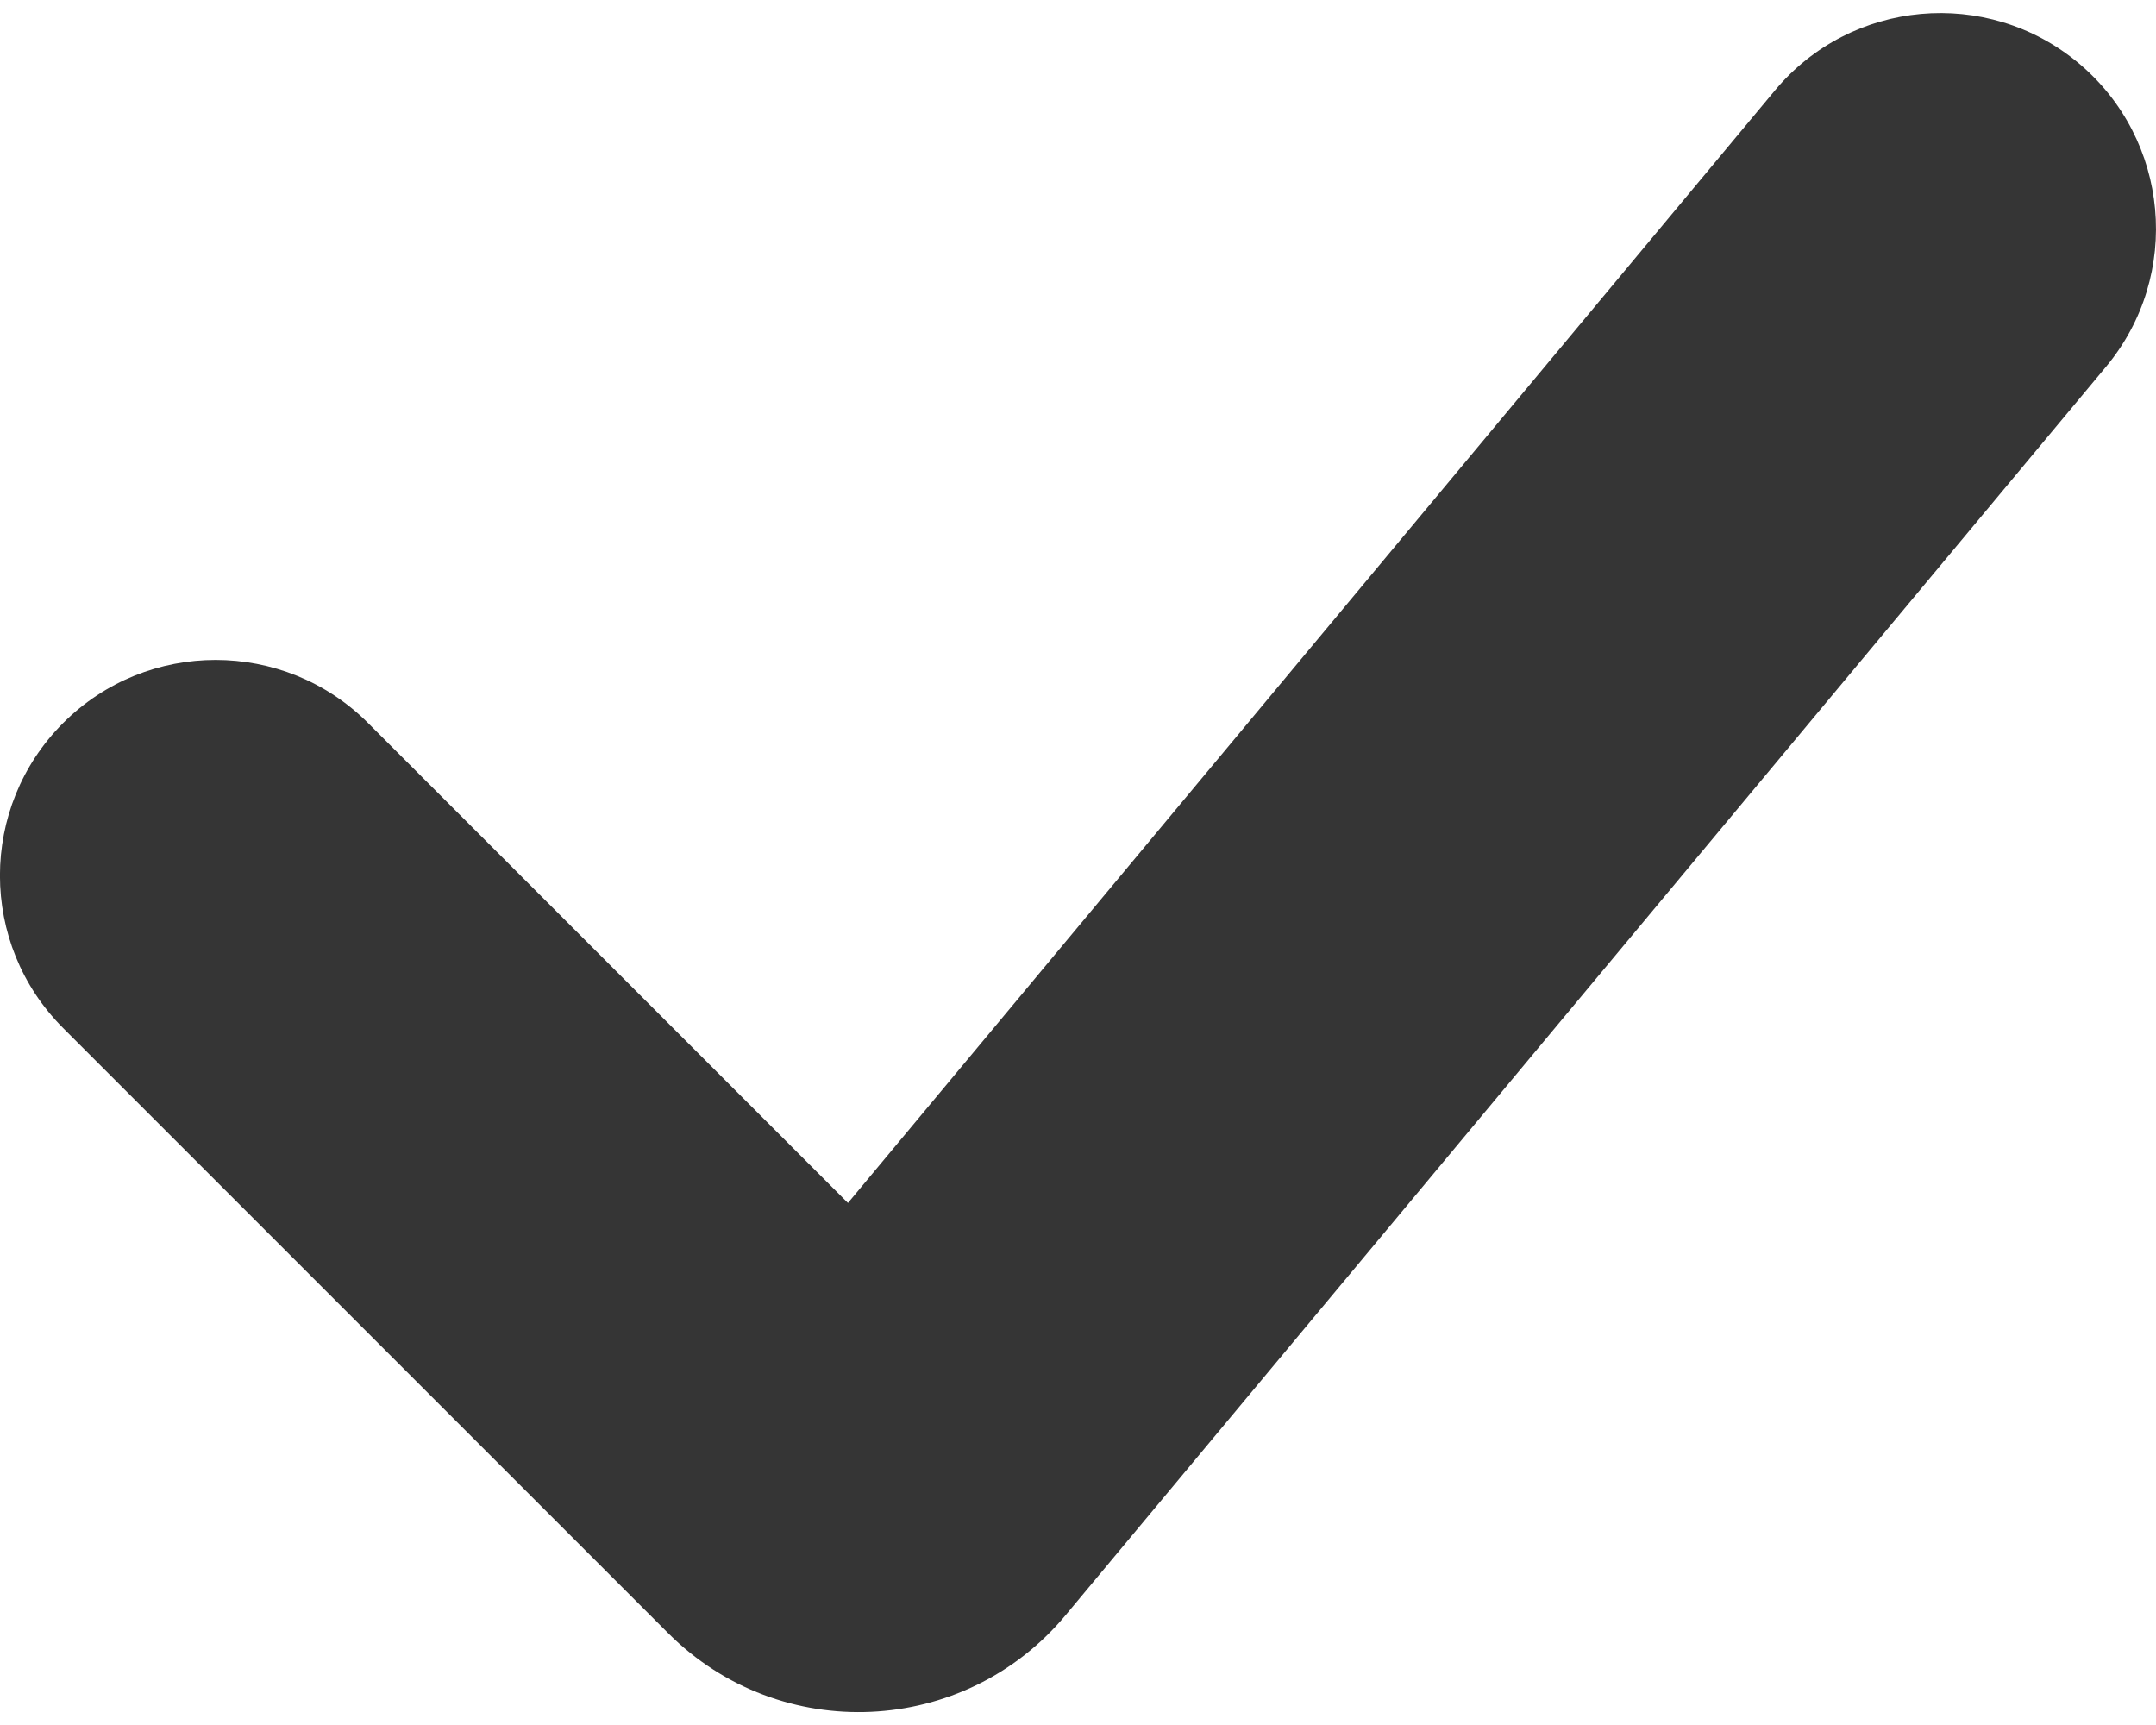 <svg width="10" height="8" viewBox="0 0 10 8" fill="none" xmlns="http://www.w3.org/2000/svg">
<path fill-rule="evenodd" clip-rule="evenodd" d="M9.64 0.292C10.064 0.646 10.122 1.276 9.768 1.701L4.943 7.49C4.473 8.055 3.619 8.094 3.099 7.574L0.293 4.768C-0.098 4.377 -0.098 3.744 0.293 3.353C0.683 2.963 1.317 2.963 1.707 3.353L3.933 5.579L8.232 0.42C8.585 -0.004 9.216 -0.061 9.64 0.292Z" fill="#353535"/>
</svg>
